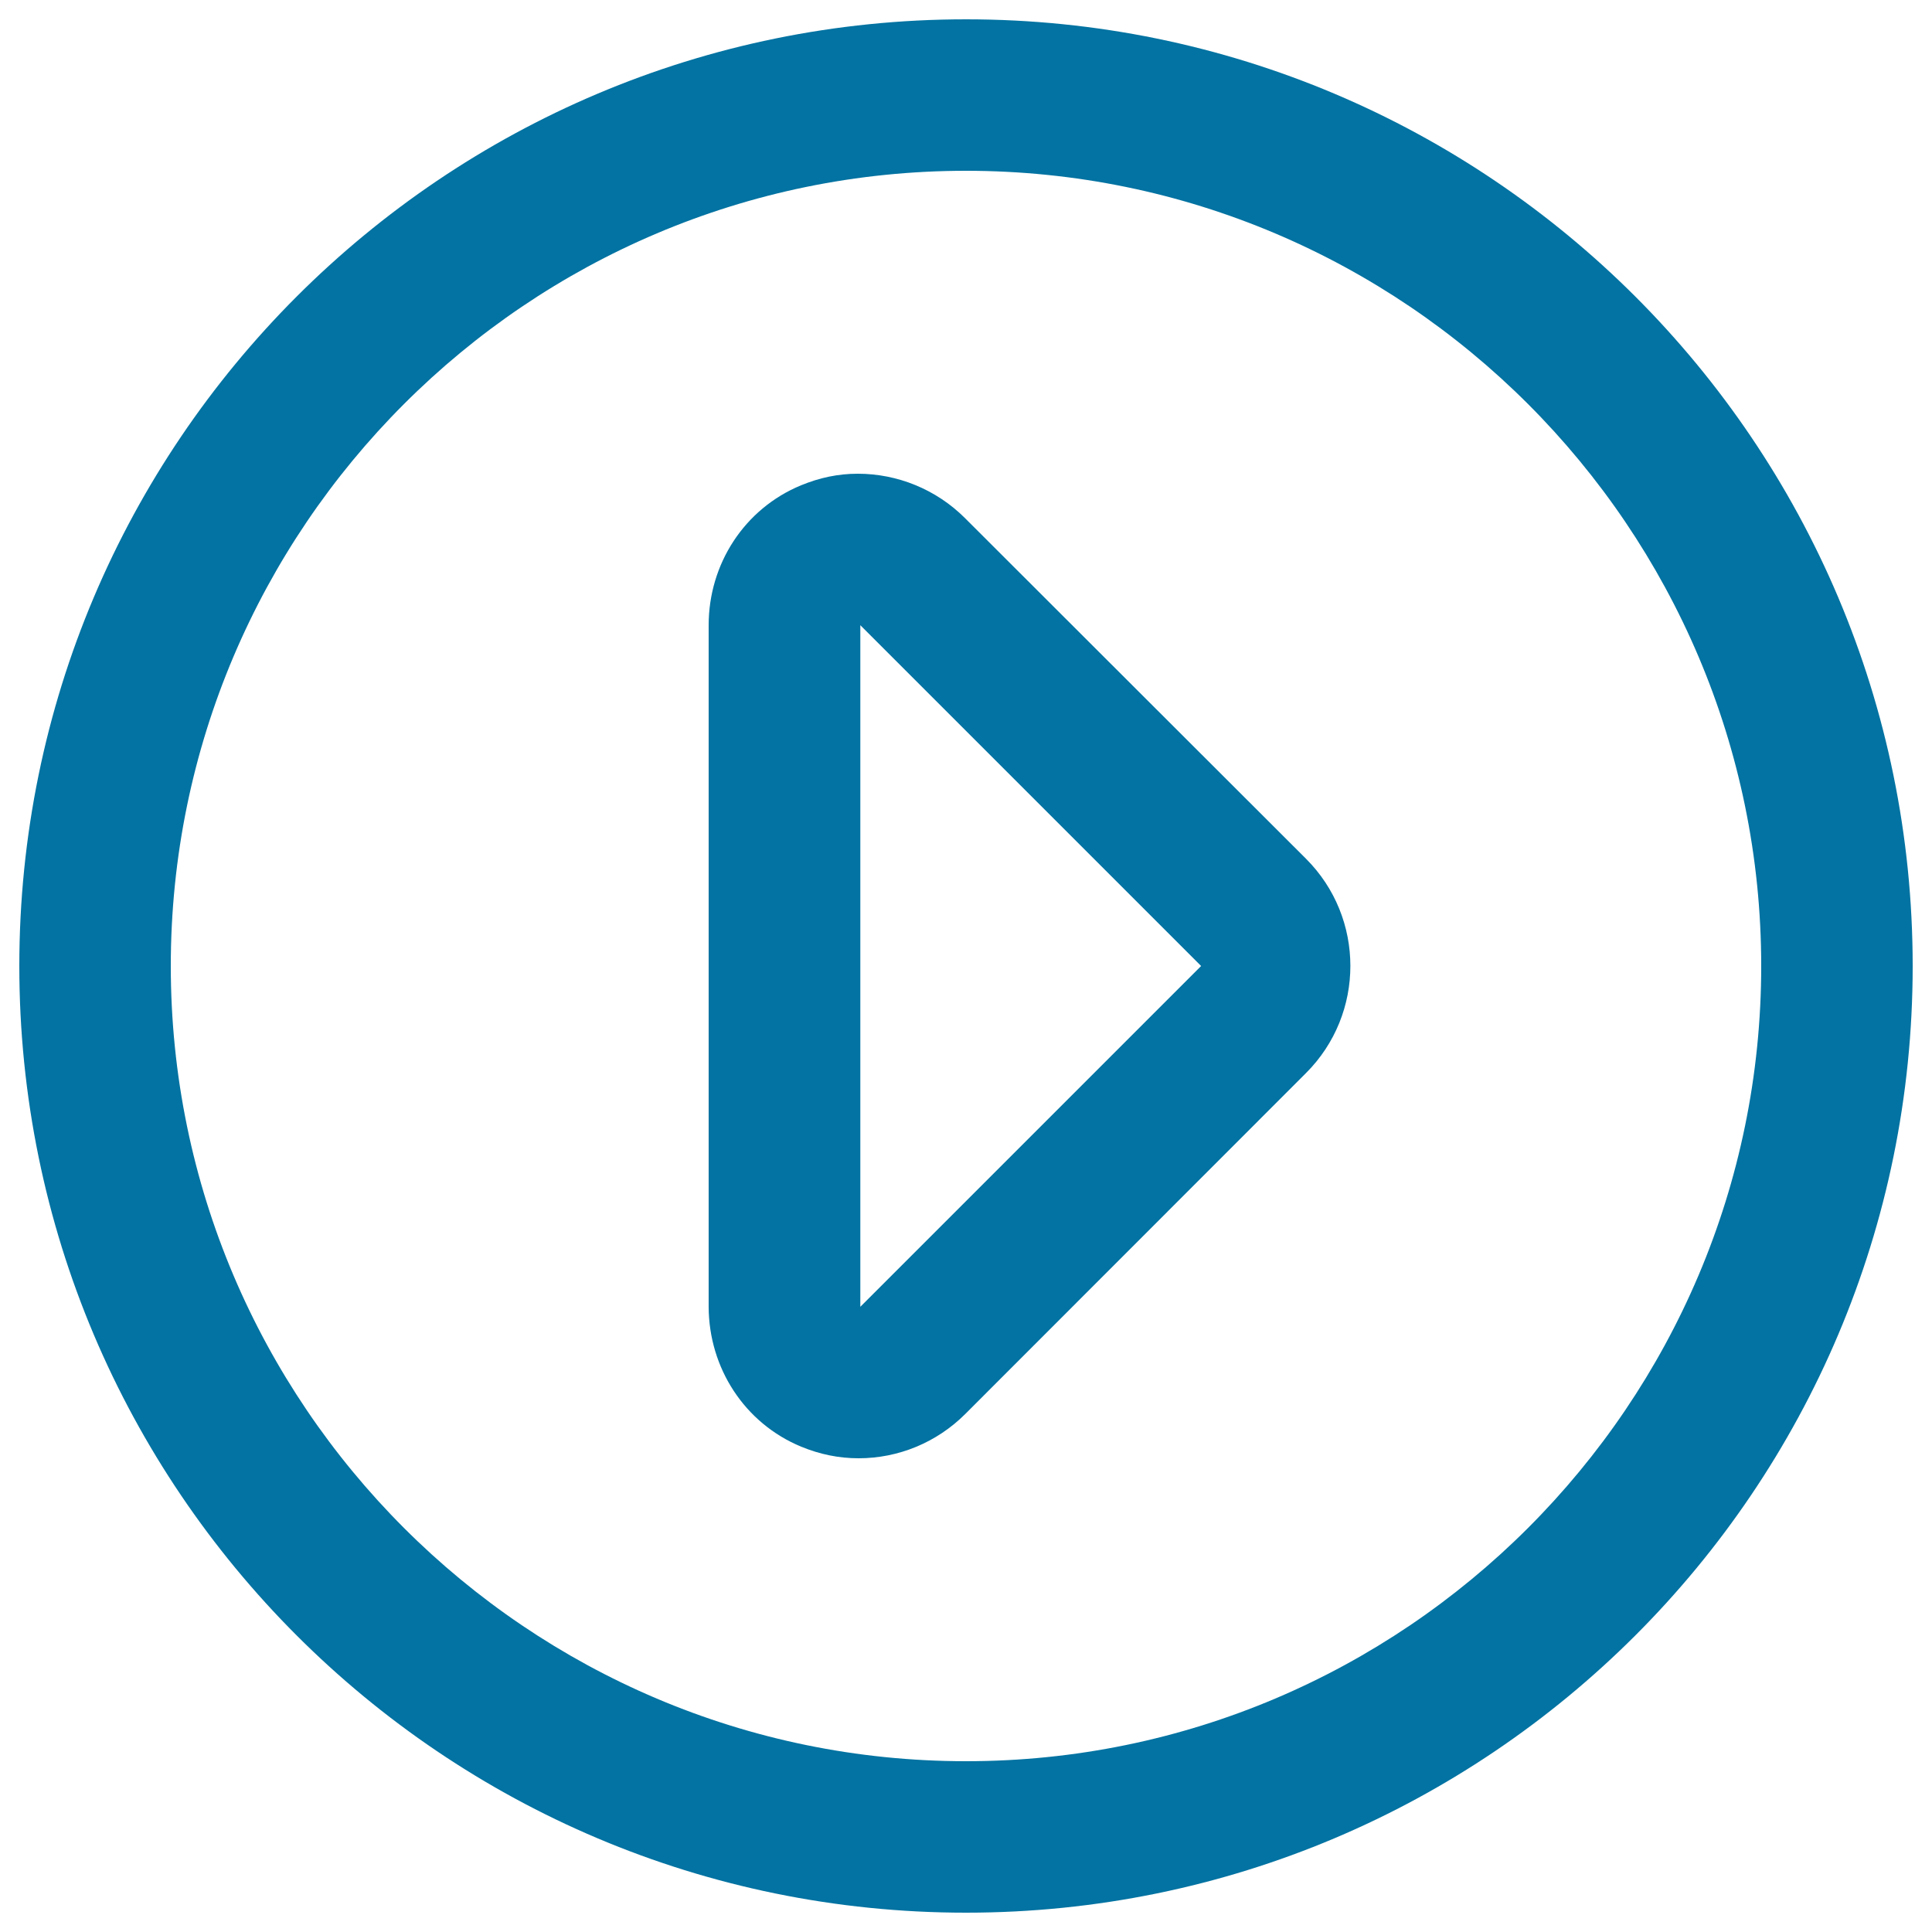 <svg xmlns="http://www.w3.org/2000/svg" viewBox="0 0 1000 1000" style="fill:#0273a2">
<title>Video Play Button SVG icon</title>
<g><g><path d="M500,990c270.6,0,490-219.4,490-490c0-270.6-219.4-490-490-490C229.4,10,10,229.4,10,500C10,770.6,229.4,990,500,990z M911.6,500c0,226.9-184.7,411.6-411.6,411.6C273.1,911.6,88.4,726.9,88.4,500C88.4,273.1,273.1,88.4,500,88.4C726.9,88.4,911.6,273.1,911.6,500z"/><path d="M414.7,748.8c9.7,4,19.6,6,29.7,6c20.4,0,40.3-8,55.3-23L676,555.4c30.6-30.6,30.6-80.3,0-110.9L499.5,268.2c-15-15-35.1-23-55.5-23c-10.1,0-19.7,2-29.4,6c-29.3,12.1-47.8,40.7-47.8,72.4v352.8C366.9,708.1,385.4,736.7,414.7,748.8z M445.3,329.3v-5.7L621.7,500L445.3,676.4V329.3z"/></g></g>
</svg>